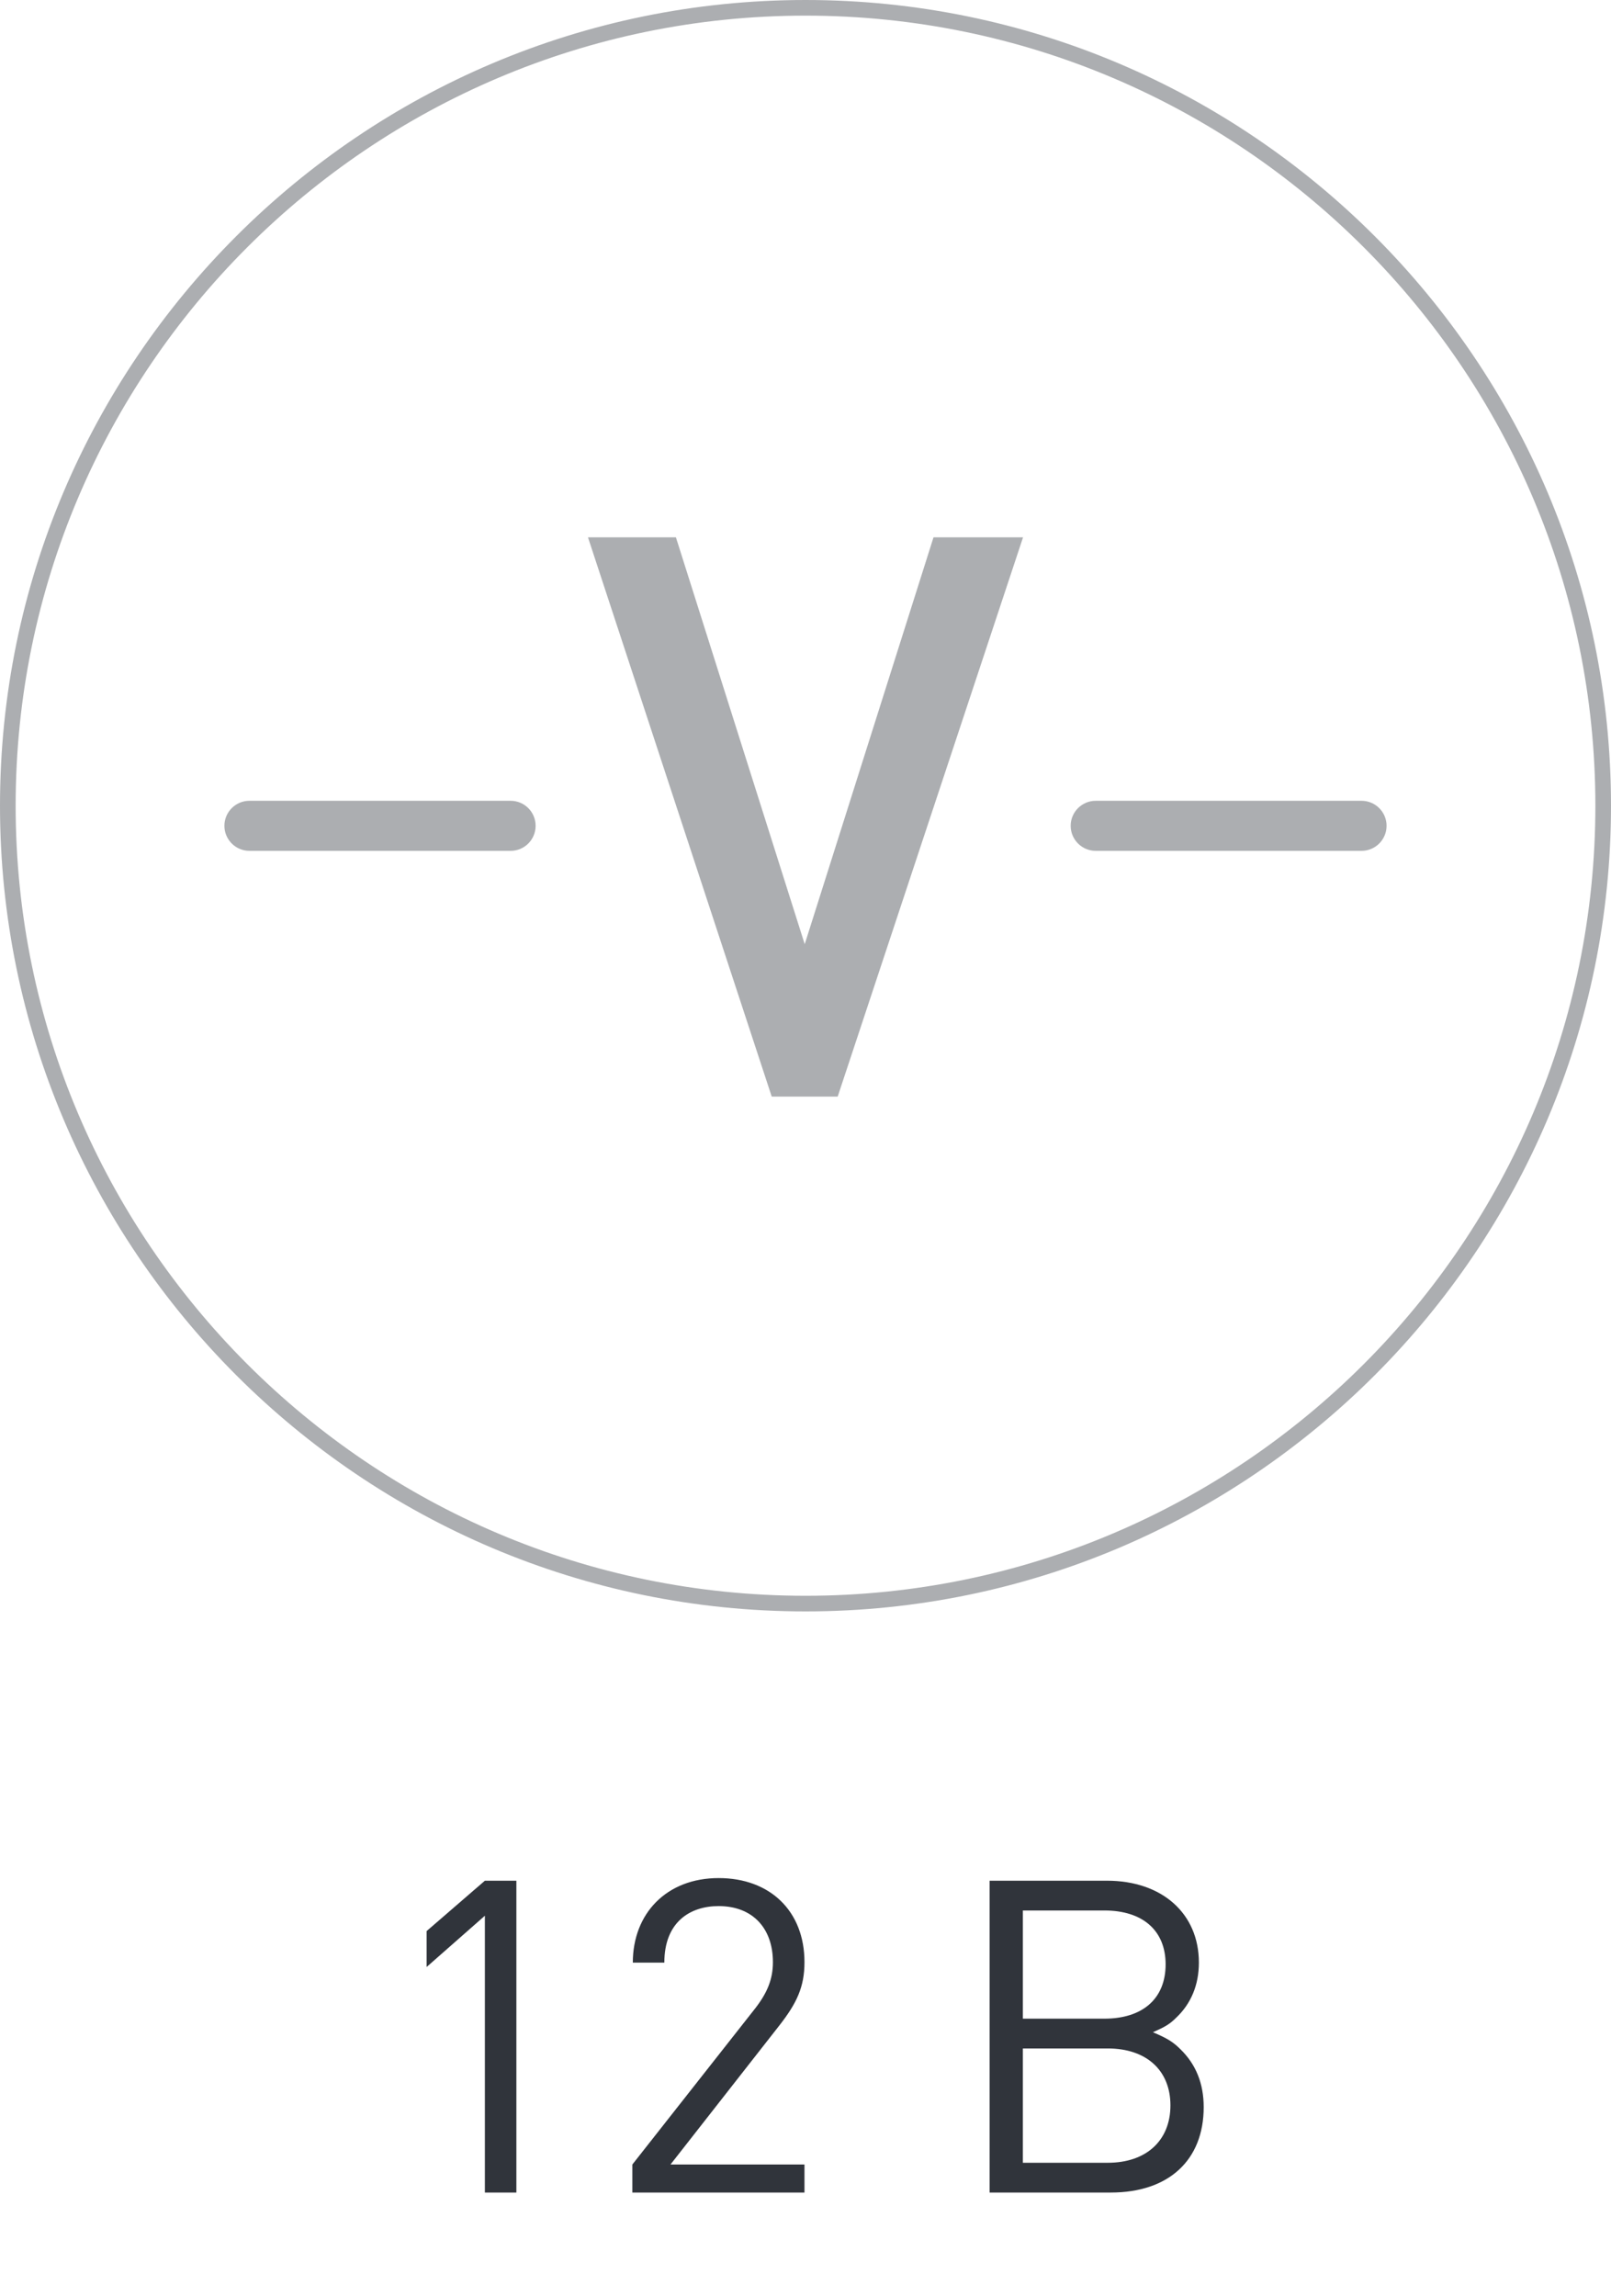 <?xml version="1.0" encoding="utf-8"?>
<!-- Generator: Adobe Illustrator 25.2.3, SVG Export Plug-In . SVG Version: 6.00 Build 0)  -->
<svg version="1.1" id="Слой_1" xmlns="http://www.w3.org/2000/svg" xmlns:xlink="http://www.w3.org/1999/xlink" x="0px" y="0px"
	 viewBox="0 0 80 114" enable-background="new 0 0 80 114" xml:space="preserve">
<g enable-background="new    ">
	<path fill="#30343B" d="M24.078,108.848V95.106l-2.892,2.544v-1.783l2.892-2.5h1.565v15.481
		H24.078z"/>
	<path fill="#30343B" d="M31.402,108.848v-1.392l6.11-7.763
		c0.587-0.761,0.87-1.435,0.87-2.283c0-1.674-1-2.783-2.696-2.783
		c-1.435,0-2.696,0.805-2.696,2.806h-1.565c0-2.436,1.674-4.197,4.262-4.197
		c2.544,0,4.262,1.631,4.262,4.175c0,1.239-0.392,2.044-1.239,3.132l-5.415,6.914
		h6.654v1.392H31.402z"/>
	<path fill="#30343B" d="M55.165,108.848h-6.023V93.367h5.827
		c2.74,0,4.566,1.631,4.566,4.066c0,1.108-0.392,2.044-1.131,2.739
		c-0.326,0.326-0.565,0.457-1.152,0.718c0.718,0.304,1,0.479,1.37,0.848
		c0.761,0.739,1.152,1.696,1.152,2.87
		C59.774,107.239,58.035,108.848,55.165,108.848z M54.839,94.845h-4.045v5.371h4.045
		c1.913,0,3.044-1.001,3.044-2.696C57.883,95.845,56.752,94.845,54.839,94.845z
		 M55.013,101.695h-4.219v5.675h4.219c1.913,0,3.109-1.109,3.109-2.849
		S56.926,101.695,55.013,101.695z"/>
</g>
<g>
	<path fill="#ACAEB1" d="M40.001,79.998C17.944,79.998,0,62.055,0,39.999S17.944,0,40.001,0
		C62.056,0,80,17.944,80,39.999S62.056,79.998,40.001,79.998z M40.001,0.776
		c-21.628,0-39.224,17.595-39.224,39.223s17.596,39.223,39.224,39.223
		S79.224,61.627,79.224,39.999S61.629,0.776,40.001,0.776z"/>
	<g>
		<g>
			<g>
				<path fill="#ACAEB1" d="M41.598,54.441h-3.275l-9.125-27.766h4.367l6.396,20.2
					l6.396-20.2h4.446L41.598,54.441z"/>
			</g>
		</g>
		<g>
			<path fill="#ACAEB1" d="M67.612,42.24H54.411c-0.685,0-1.243-0.558-1.243-1.243
				s0.558-1.242,1.243-1.242h13.201c0.685,0,1.243,0.556,1.243,1.242
				S68.297,42.24,67.612,42.24z"/>
			<path fill="#ACAEB1" d="M25.357,42.24H12.386c-0.685,0-1.242-0.558-1.242-1.243
				s0.556-1.242,1.242-1.242h12.97c0.685,0,1.242,0.556,1.242,1.242
				S26.042,42.24,25.357,42.24z"/>
		</g>
	</g>
</g>
</svg>
